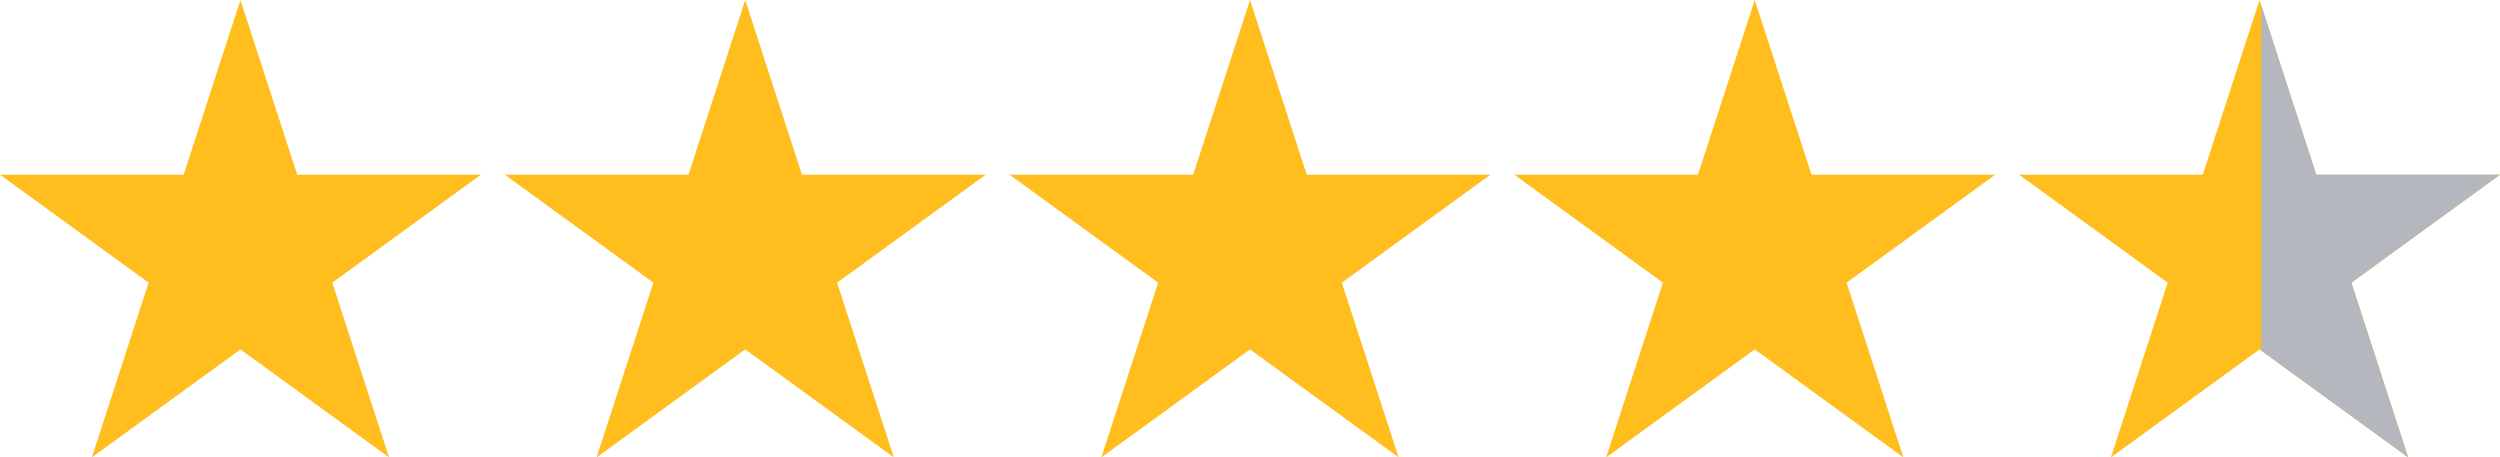 <?xml version="1.0" encoding="UTF-8"?>
<svg id="_レイヤー_2" data-name="レイヤー 2" xmlns="http://www.w3.org/2000/svg" xmlns:xlink="http://www.w3.org/1999/xlink" viewBox="0 0 533.94 97.68">
  <defs>
    <style>
      .cls-1 {
        fill: none;
      }

      .cls-2 {
        fill: #b5b7be;
      }

      .cls-3 {
        fill: #ffbe1d;
      }

      .cls-4 {
        clip-path: url(#clippath);
      }
    </style>
    <clipPath id="clippath">
      <polygon class="cls-1" points="482.58 0 494.7 37.31 533.94 37.31 502.2 60.37 514.32 97.68 482.58 74.62 450.84 97.68 462.97 60.37 431.23 37.31 470.46 37.31 482.58 0"/>
    </clipPath>
  </defs>
  <g id="_レイヤー_1-2" data-name="レイヤー 1">
    <g>
      <polygon class="cls-3" points="374.77 0 386.9 37.31 426.13 37.31 394.39 60.37 406.51 97.68 374.77 74.62 343.04 97.68 355.16 60.37 323.42 37.31 362.65 37.31 374.77 0"/>
      <polygon class="cls-3" points="266.97 0 279.09 37.31 318.32 37.31 286.58 60.37 298.71 97.68 266.97 74.62 235.23 97.68 247.35 60.37 215.61 37.31 254.84 37.31 266.97 0"/>
      <polygon class="cls-3" points="159.16 0 171.28 37.31 210.52 37.31 178.78 60.37 190.9 97.68 159.16 74.62 127.42 97.68 139.55 60.37 107.81 37.31 147.04 37.31 159.16 0"/>
      <polygon class="cls-3" points="51.35 0 63.48 37.31 102.71 37.31 70.97 60.37 83.09 97.68 51.35 74.62 19.62 97.68 31.74 60.37 0 37.31 39.23 37.31 51.35 0"/>
      <g>
        <polygon class="cls-3" points="482.58 0 494.7 37.31 533.94 37.31 502.2 60.37 514.32 97.68 482.58 74.62 450.84 97.68 462.97 60.37 431.23 37.31 470.46 37.31 482.58 0"/>
        <g class="cls-4">
          <rect class="cls-2" x="482.94" y=".06" width="51" height="98"/>
        </g>
      </g>
    </g>
  </g>
</svg>